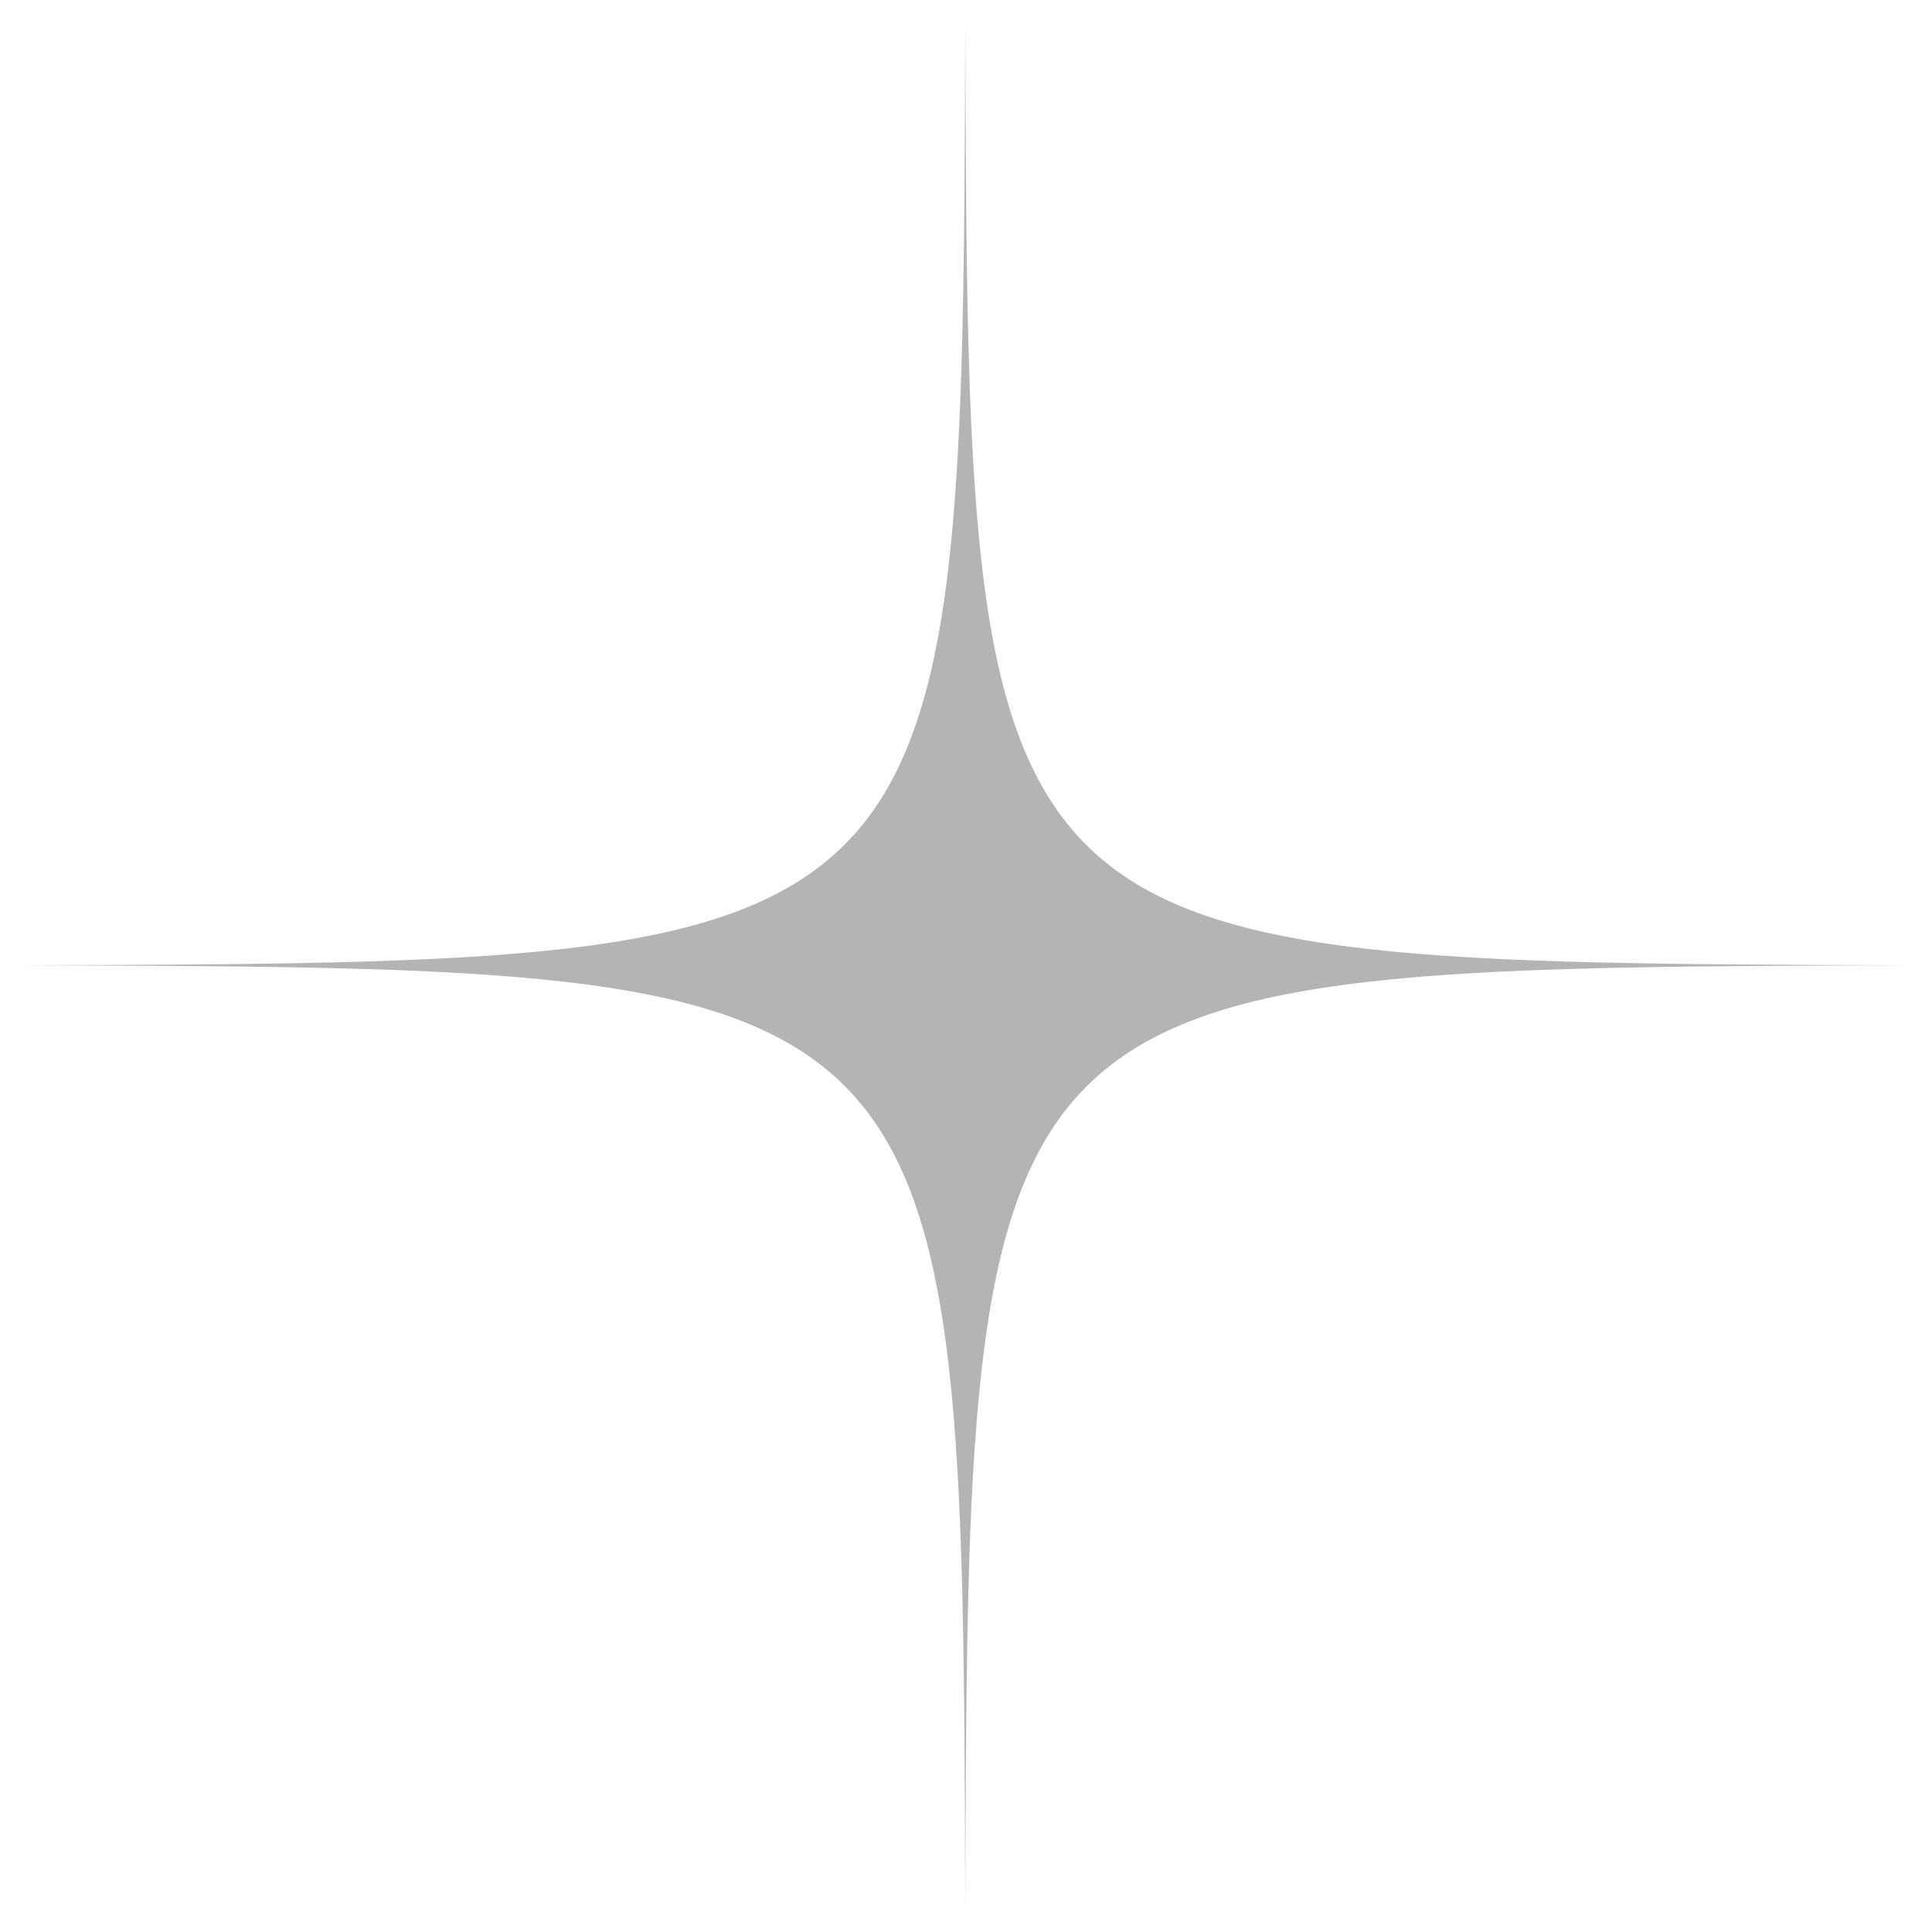 <?xml version="1.0" encoding="utf-8"?>
<!-- Generator: Adobe Illustrator 26.5.0, SVG Export Plug-In . SVG Version: 6.00 Build 0)  -->
<svg version="1.1" id="Calque_1" xmlns="http://www.w3.org/2000/svg" xmlns:xlink="http://www.w3.org/1999/xlink" x="0px" y="0px"
	 viewBox="0 0 133.5 133.5" style="enable-background:new 0 0 133.5 133.5;" xml:space="preserve">
<style type="text/css">
	.st0{fill:#B4B4B4;}
</style>
<path class="st0" d="M66.7,131.9c-0.2-64.9-0.3-65-65.2-65.2c64.9-0.2,65-0.3,65.2-65.2c0.2,64.9,0.3,65,65.2,65.2
	C67.1,66.9,66.9,67.1,66.7,131.9z"/>
</svg>
